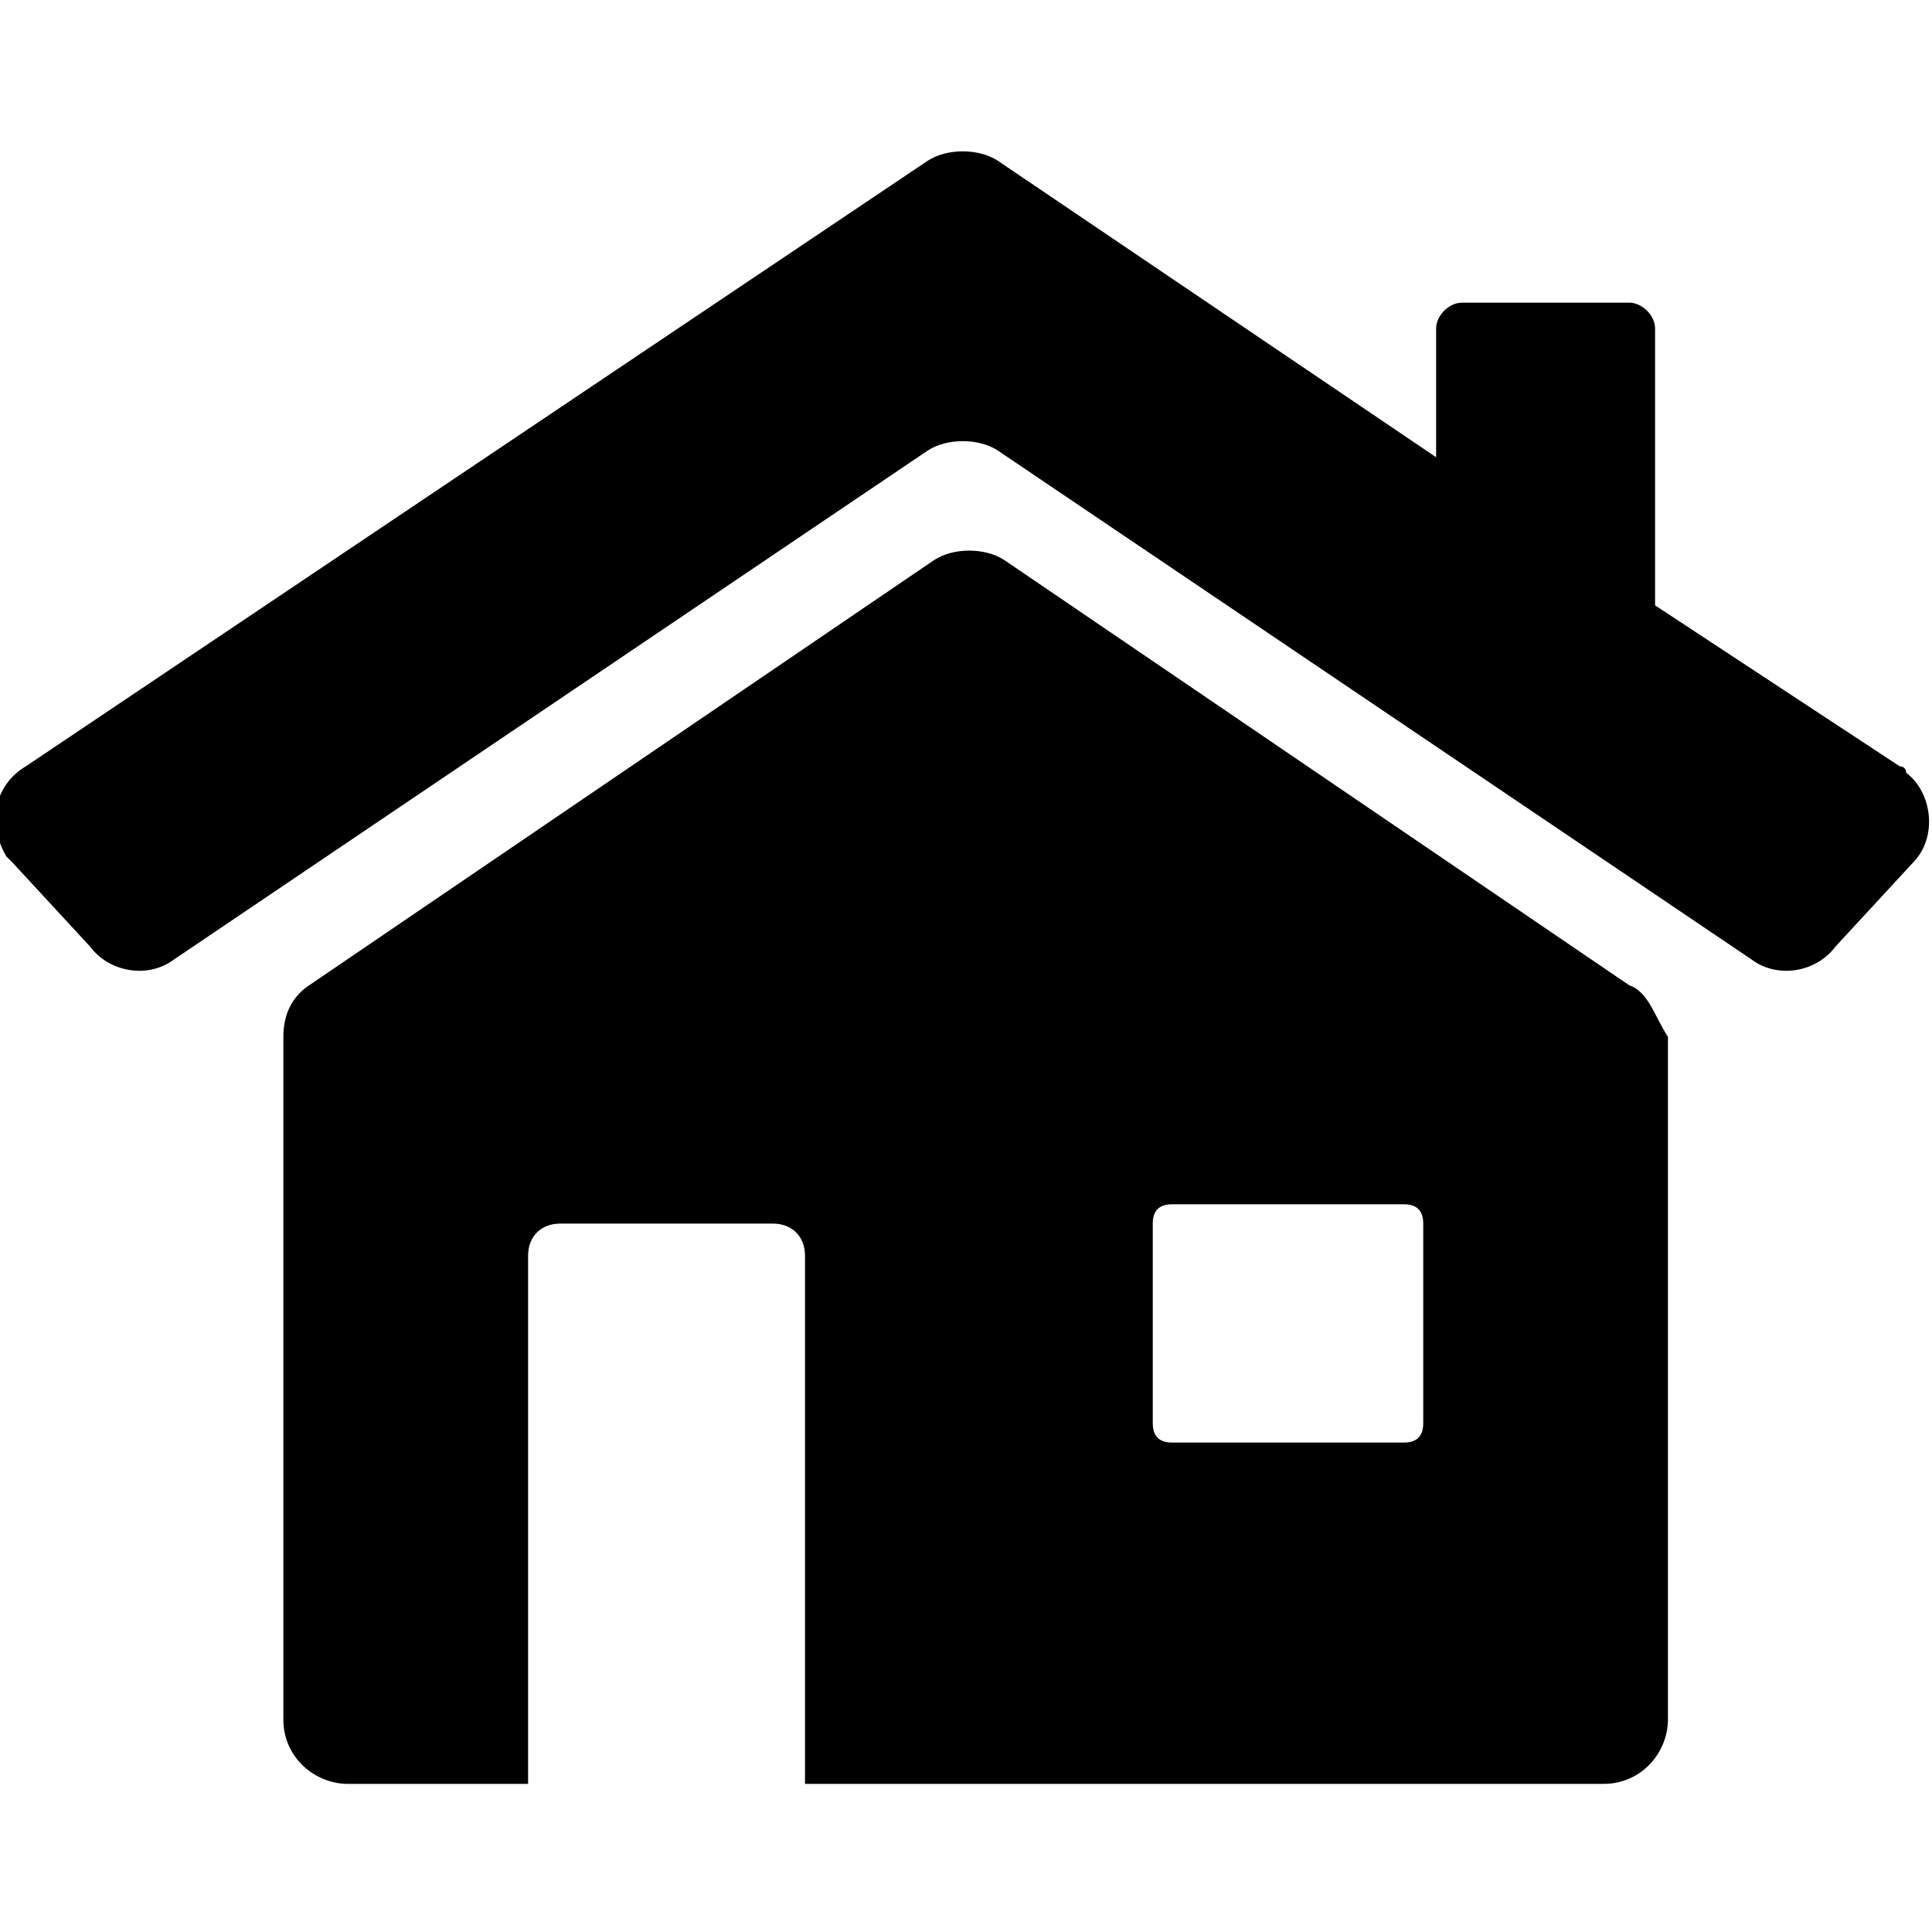 <?xml version="1.0" encoding="utf-8"?>
<svg width="45" height="45" version="1.1" fill="#000000" viewBox="0 0 30 30" xmlns="http://www.w3.org/2000/svg">
<style type="text/css">
	.st0{fill:#000000;}
</style>
<g>
	<path class="st0" d="M25.3,15.3l-9.7-6.6c-0.3-0.2-0.8-0.2-1.1,0l-9.7,6.6c-0.3,0.2-0.4,0.5-0.4,0.8v10.6c0,0.6,0.5,1,1,1l0,0h2.8
		v-8.2c0-0.3,0.2-0.5,0.5-0.5l0,0h3.3c0.3,0,0.5,0.2,0.5,0.5c0,0,0,0,0,0v8.2h12.4c0.6,0,1-0.5,1-1l0,0V16.1
		C25.7,15.8,25.6,15.4,25.3,15.3z M22.1,22.1c0,0.2-0.1,0.3-0.3,0.3c0,0,0,0,0,0h-3.6c-0.2,0-0.3-0.1-0.3-0.3l0,0V19
		c0-0.2,0.1-0.3,0.3-0.3h3.6c0.2,0,0.3,0.1,0.3,0.3l0,0L22.1,22.1z"/>
	<path class="st0" d="M29.5,11.9l-3.8-2.5V5.1c0-0.2-0.2-0.4-0.4-0.4h-2.6c-0.2,0-0.4,0.2-0.4,0.4v2l-6.8-4.6
		c-0.3-0.2-0.8-0.2-1.1,0l-14,9.4c-0.5,0.3-0.6,0.9-0.3,1.4c0,0,0.1,0.1,0.1,0.1l1.2,1.3c0.3,0.4,0.9,0.5,1.3,0.2l11.7-7.9
		c0.3-0.2,0.8-0.2,1.1,0l11.7,7.9c0.4,0.3,1,0.2,1.3-0.2l1.2-1.3c0.4-0.4,0.3-1.1-0.1-1.4C29.6,12,29.6,11.9,29.5,11.9z"/>
</g>
</svg>
